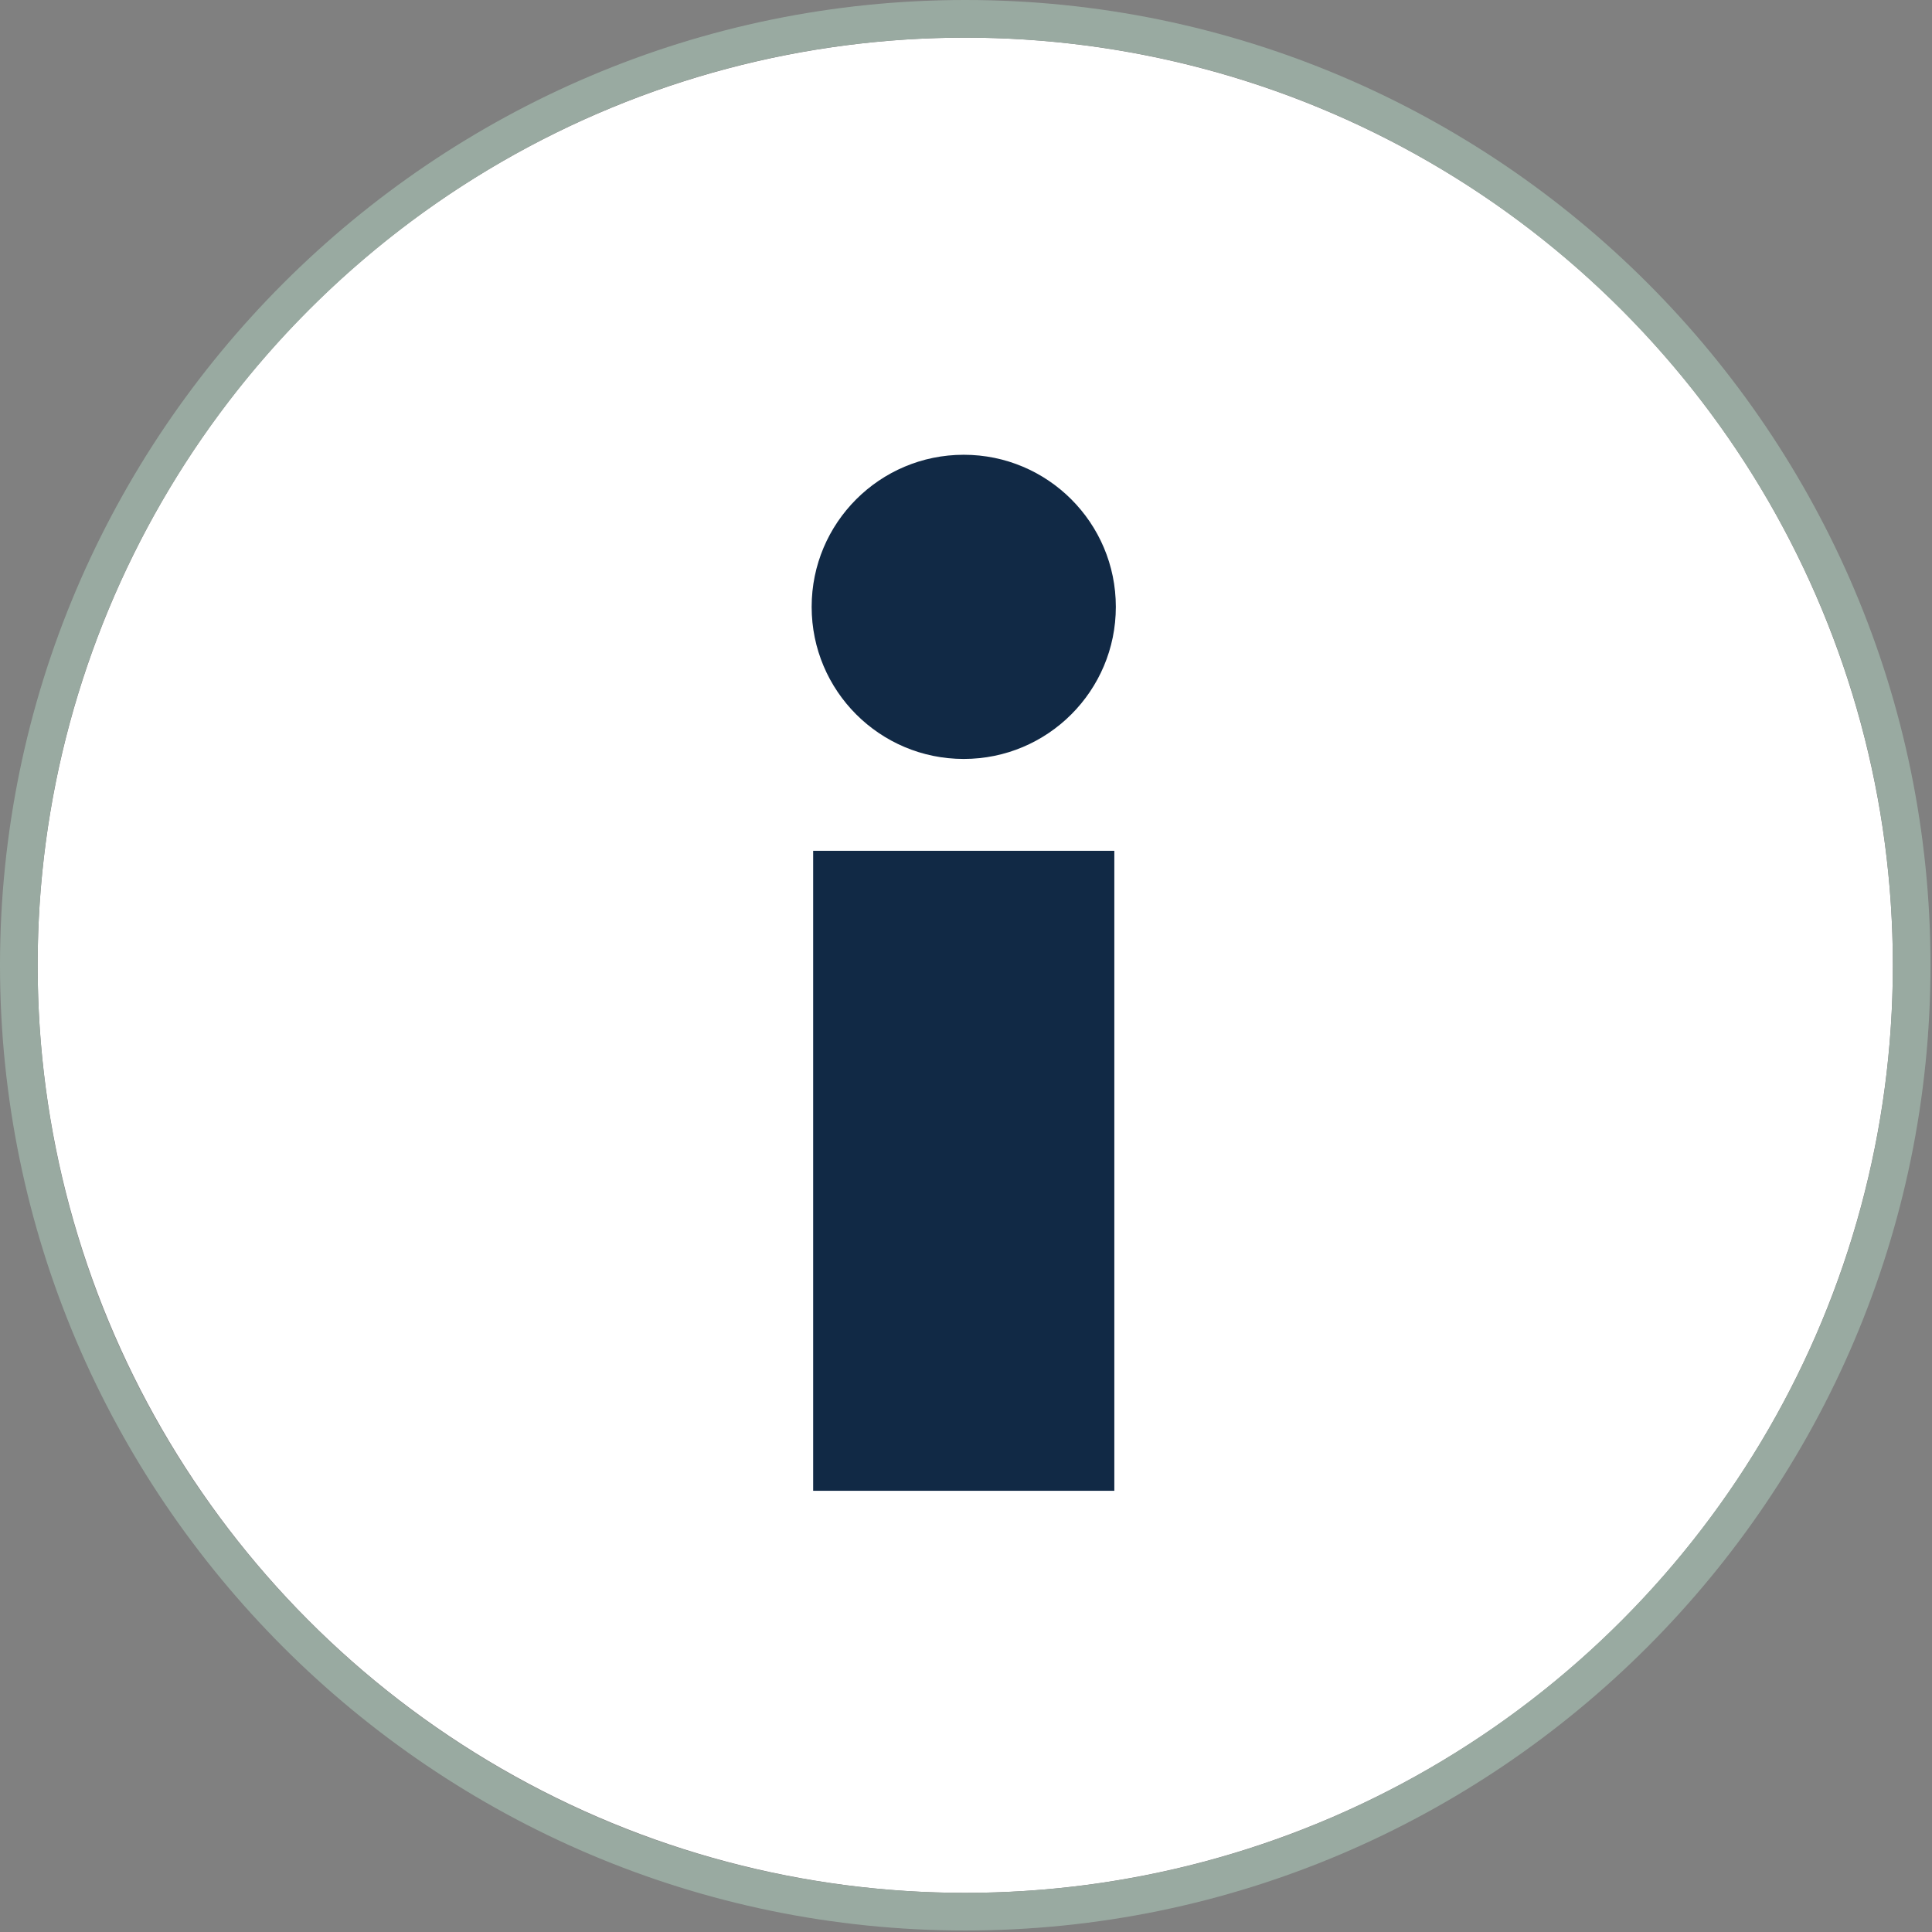 <?xml version="1.0" encoding="utf-8"?>
<!-- Generator: Adobe Illustrator 18.1.1, SVG Export Plug-In . SVG Version: 6.00 Build 0)  -->
<svg version="1.1" id="Layer_1" xmlns="http://www.w3.org/2000/svg" xmlns:xlink="http://www.w3.org/1999/xlink" x="0px" y="0px"
	 viewBox="0 0 128.3 128.3" enable-background="new 0 0 128.3 128.3" xml:space="preserve">
<rect x="0" y="0" width="128.3" height="128.3" fill="#808080" stroke="none"/>
<g>
	<circle fill="#FFFFFF" cx="64.1" cy="64.1" r="61.6"/>
	<path fill="#99AAA1" d="M64.1,2.5c34,0,61.6,27.6,61.6,61.6c0,34-27.6,61.6-61.6,61.6S2.5,98.2,2.5,64.1
		C2.5,30.1,30.1,2.5,64.1,2.5 M64.1,0C28.8,0,0,28.8,0,64.1s28.8,64.1,64.1,64.1s64.1-28.8,64.1-64.1S99.5,0,64.1,0L64.1,0z"/>
</g>
<rect x="54" y="56.5" fill="#112945" width="20" height="42.5"/>
<circle fill="#112945" cx="64" cy="40.3" r="10.1"/>
</svg>
